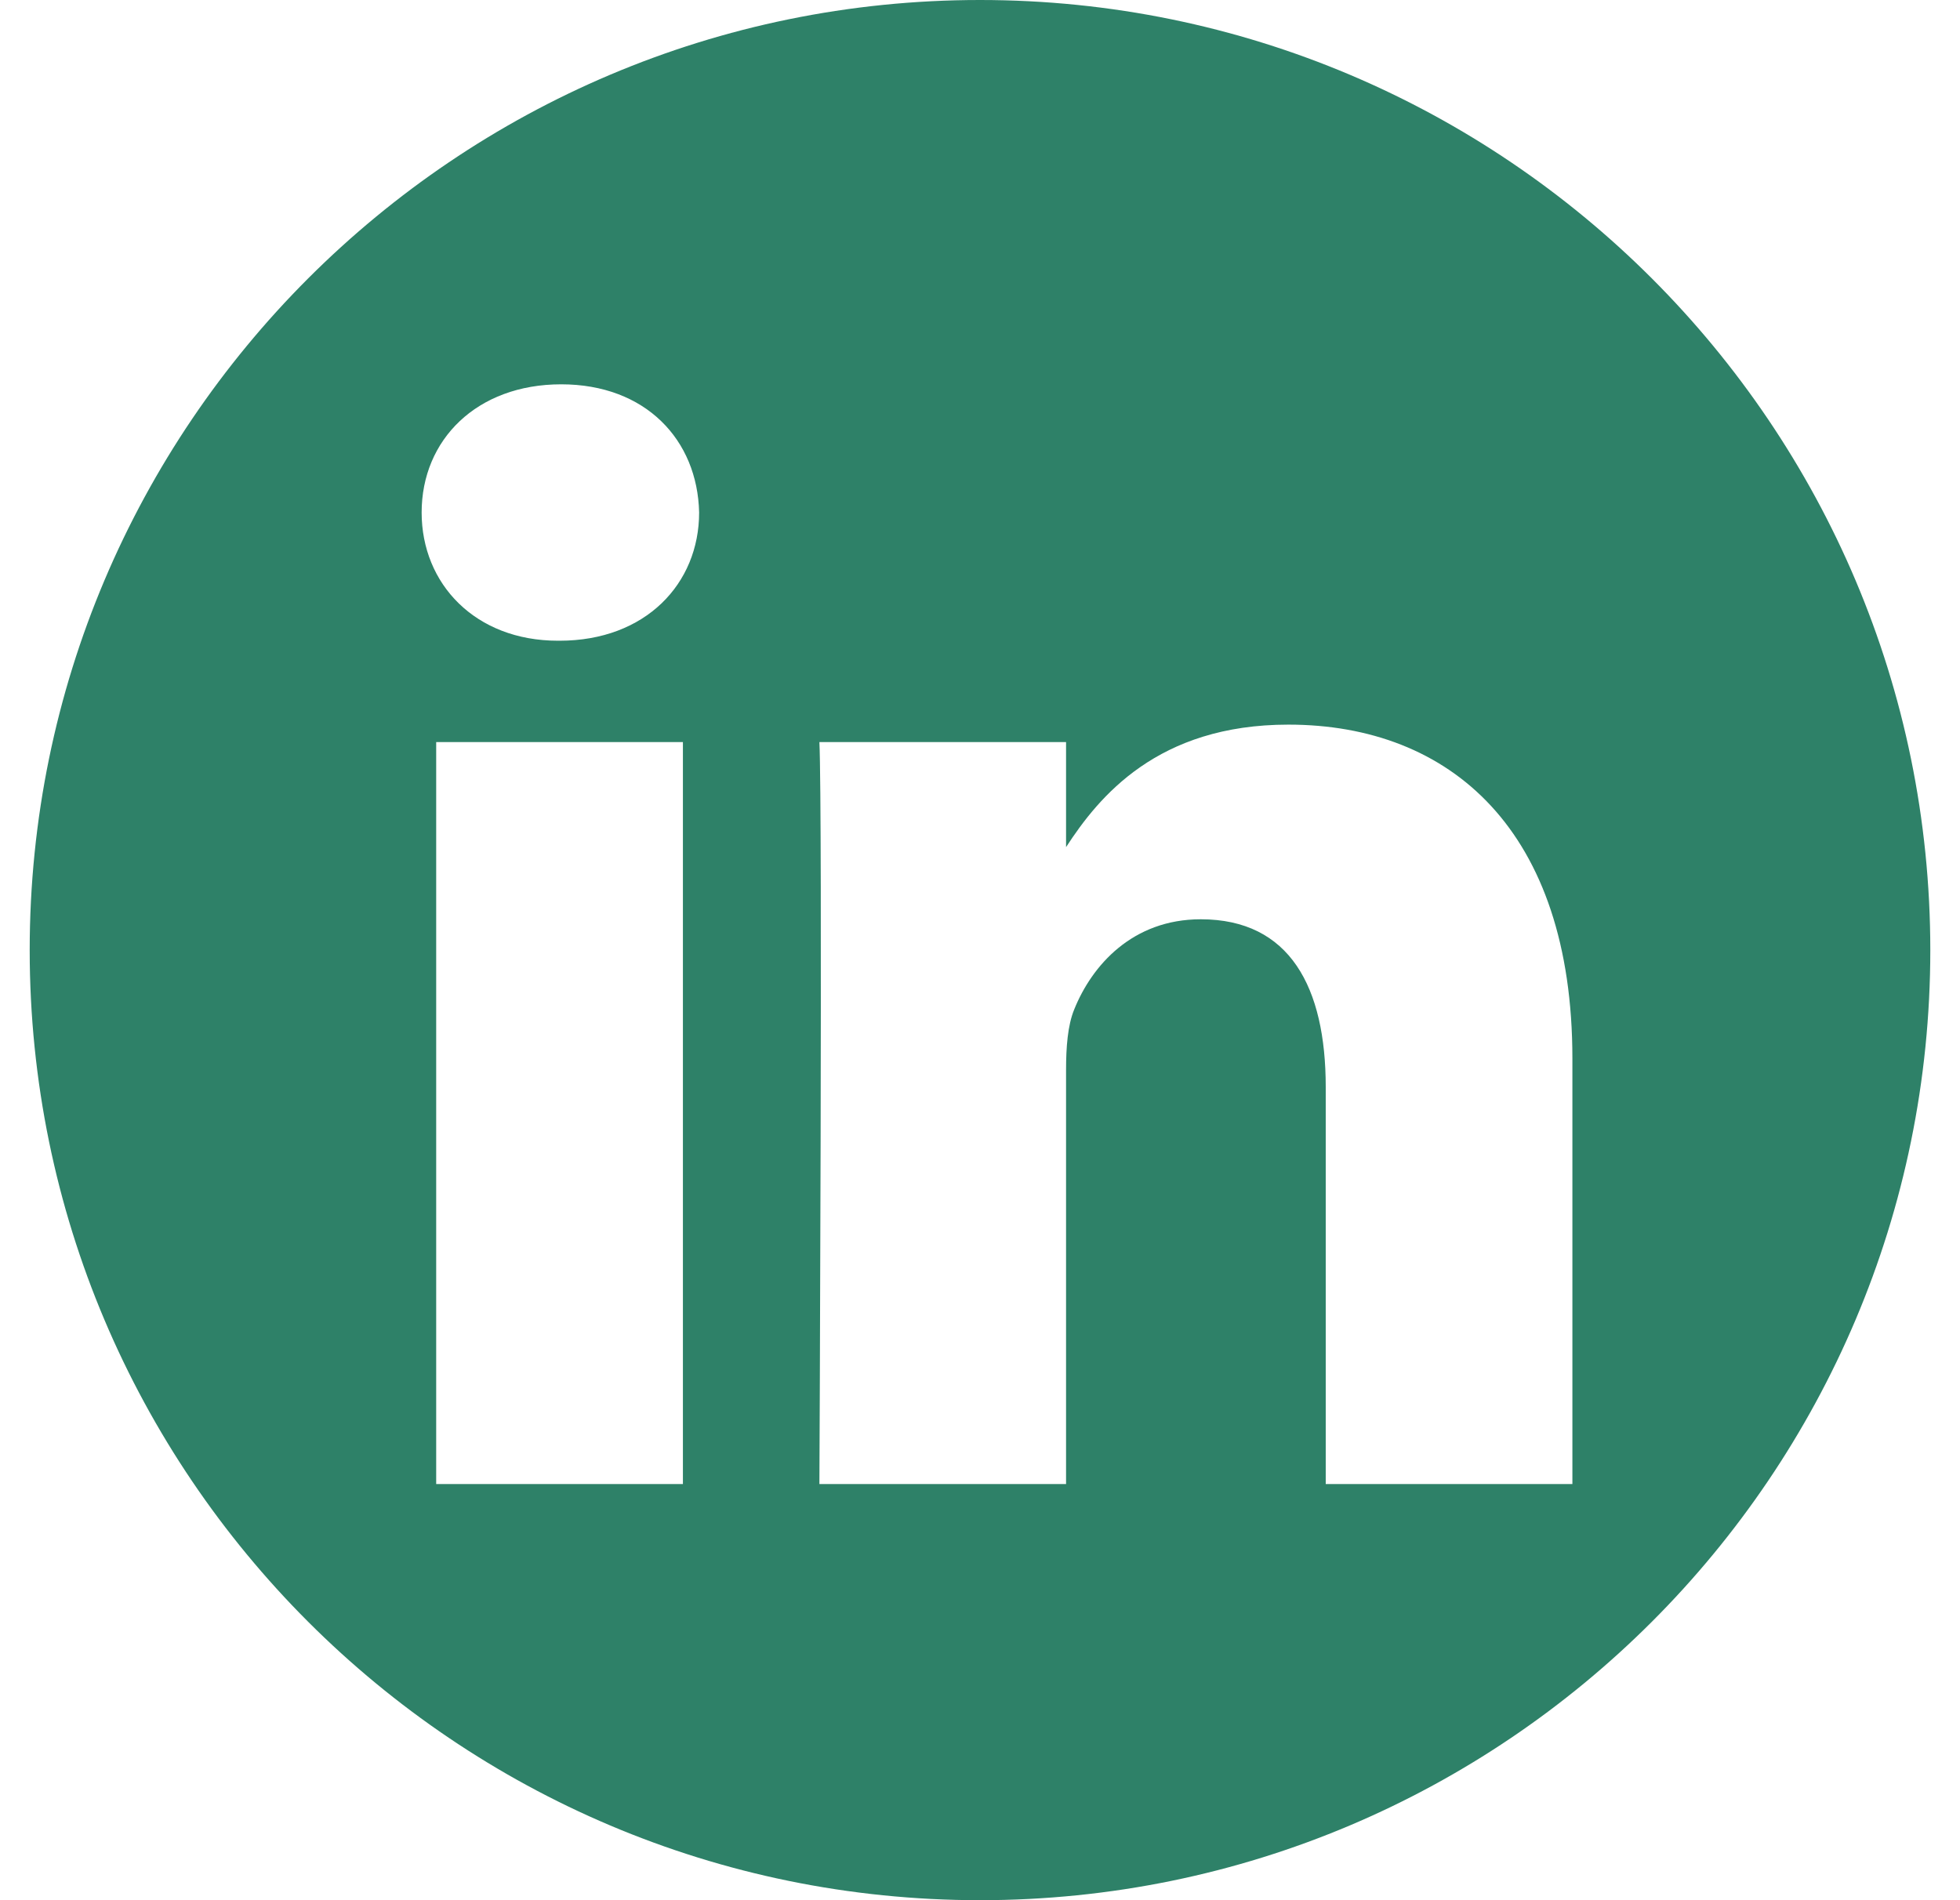 <svg width="33" height="32" viewBox="0 0 33 32" fill="none" xmlns="http://www.w3.org/2000/svg">
<g id="Frame" clip-path="url(#clip0_185_11060)">
<path id="Vector" fill-rule="evenodd" clip-rule="evenodd" d="M16.5 0C25.331 0 32.5 7.169 32.5 16C32.5 24.831 25.331 32 16.5 32C7.669 32 0.5 24.831 0.5 16C0.5 7.169 7.669 0 16.5 0ZM11.498 24.992V12.497H7.344V24.992H11.498ZM26.474 24.992V17.827C26.474 13.989 24.425 12.203 21.692 12.203C19.489 12.203 18.502 13.415 17.949 14.266V12.497H13.796C13.851 13.669 13.796 24.992 13.796 24.992H17.949V18.014C17.949 17.64 17.976 17.267 18.086 17C18.386 16.254 19.07 15.481 20.217 15.481C21.719 15.481 22.321 16.628 22.321 18.307V24.992H26.474ZM9.449 6.472C8.027 6.472 7.099 7.406 7.099 8.631C7.099 9.83 7.999 10.79 9.394 10.79H9.421C10.869 10.79 11.771 9.83 11.771 8.631C11.744 7.406 10.869 6.472 9.449 6.472Z" fill="#2E8168"/>
</g>
<defs>
<clipPath id="clip0_185_11060">
<rect width="32" height="32" fill="white" transform="translate(0.5)"/>
</clipPath>
</defs>
</svg>
